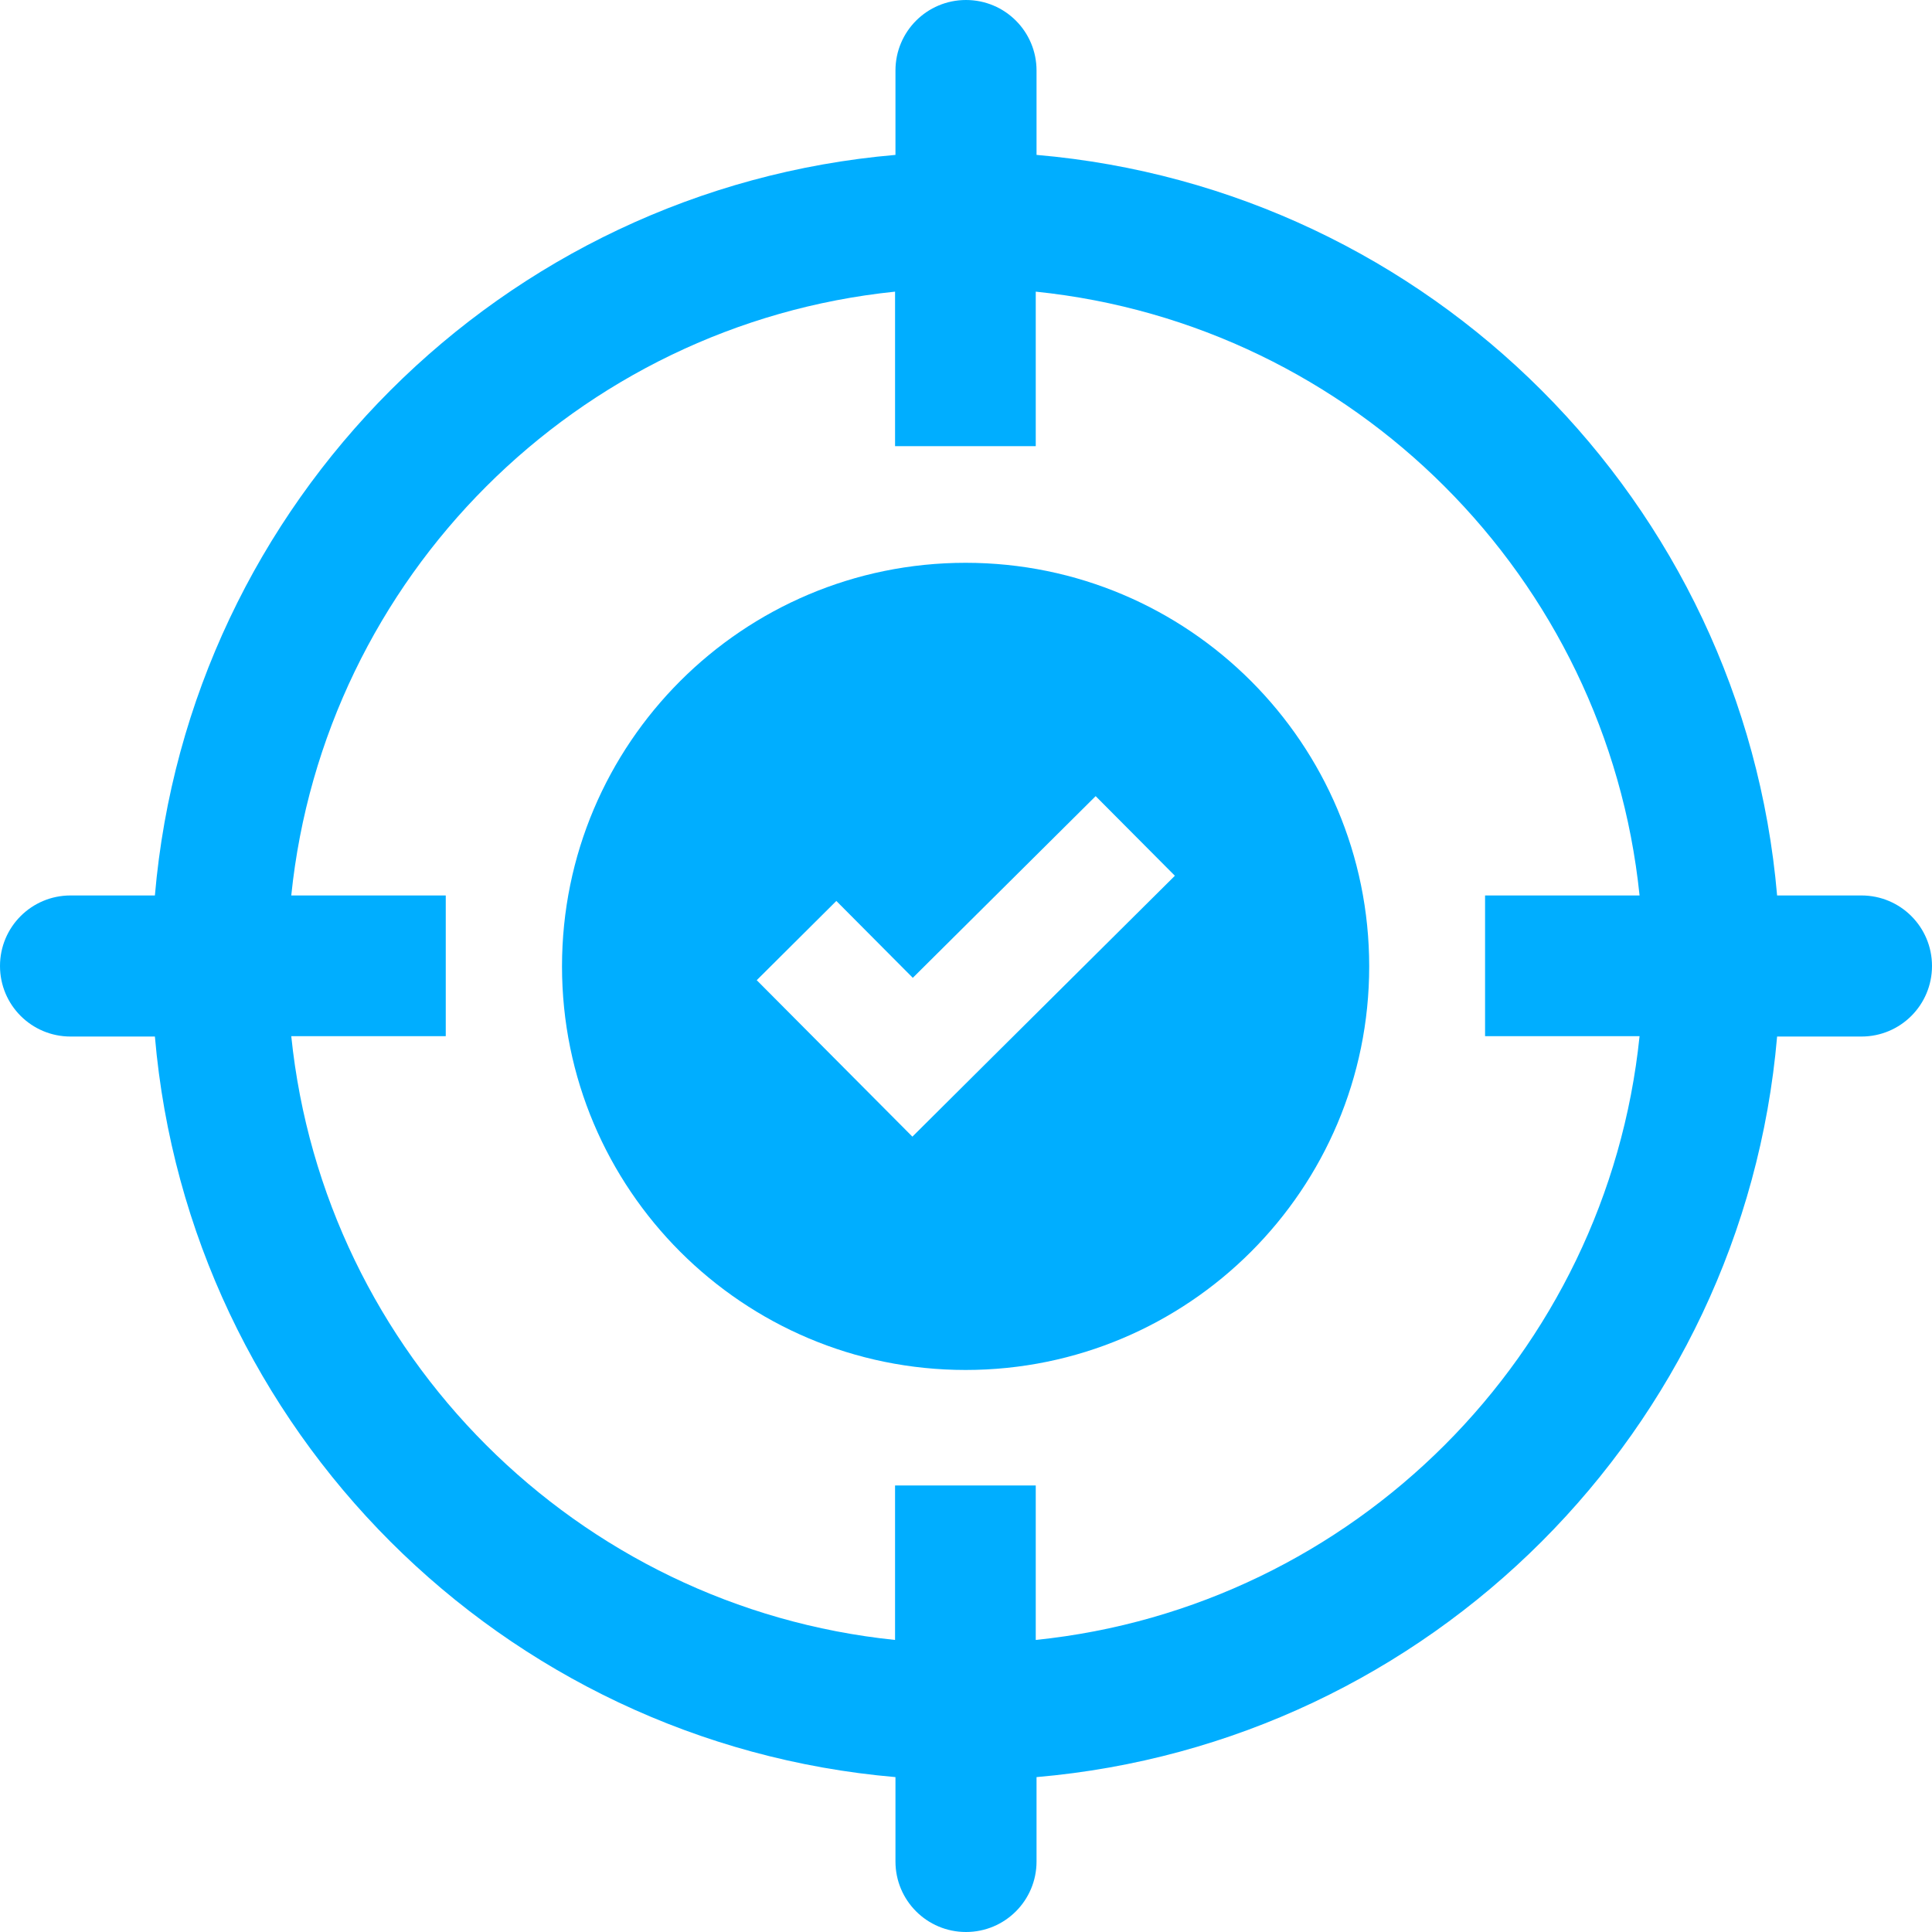 <?xml version="1.0" encoding="iso-8859-1"?>
<!-- Generator: Adobe Illustrator 18.0.0, SVG Export Plug-In . SVG Version: 6.00 Build 0)  -->
<!DOCTYPE svg PUBLIC "-//W3C//DTD SVG 1.1//EN" "http://www.w3.org/Graphics/SVG/1.1/DTD/svg11.dtd">
<svg version="1.1" id="Layer_1" xmlns="http://www.w3.org/2000/svg" xmlns:xlink="http://www.w3.org/1999/xlink" x="0px" y="0px"
	 viewBox="0 0 392.16 392.16" style="enable-background:new 0 0 392.16 392.16;" xml:space="preserve">
<g>
	<defs>
		<rect id="SVGID_1_" width="392.16" height="392.16"/>
	</defs>
	<clipPath id="SVGID_2_">
		<use xlink:href="#SVGID_1_"  style="overflow:visible;"/>
	</clipPath>
	<path style="clip-path:url(#SVGID_2_);fill:#00aeff;" d="M196,114.238c-45.199,0-81.922,36.641-81.922,81.922
		s36.723,81.918,81.922,81.918s81.922-36.637,81.922-81.918C277.922,150.961,241.281,114.238,196,114.238 M201.359,214.641
		l-16.16,16.078l-16.078-16.16l-15.519-15.598l16.16-16.082l15.519,15.601l37.117-36.878l16.082,16.16L201.359,214.641z"/>
	<path style="clip-path:url(#SVGID_2_);fill:#00aeff;" d="M377.84,181.762h-17.121c-6.879-79.84-70.481-143.442-150.321-150.321
		V14.32C210.398,6.398,204,0,196.078,0c-7.918,0-14.316,6.398-14.316,14.32v17.121C101.922,38.32,38.32,101.922,31.441,181.762
		H14.32C6.398,181.762,0,188.16,0,196.078c0,7.922,6.398,14.32,14.32,14.32h17.121c6.879,79.84,70.481,143.442,150.321,150.321
		v17.121c0,7.922,6.398,14.32,14.316,14.32c7.922,0,14.32-6.398,14.32-14.32v-17.121c79.84-6.879,143.442-70.481,150.321-150.321
		h17.121c7.922,0,14.32-6.398,14.32-14.32C392.16,188.16,385.762,181.762,377.84,181.762 M332.801,210.32
		c-6.641,64.559-58,115.918-122.563,122.559V301.52H181.68v31.359c-64.559-6.641-115.918-58-122.559-122.559H90.48v-28.558H59.121
		c6.641-64.563,58-115.922,122.559-122.563v31.36h28.558v-31.36c64.563,6.641,115.922,58,122.563,122.563h-31.36v28.558H332.801z"/>
</g>
</svg>
